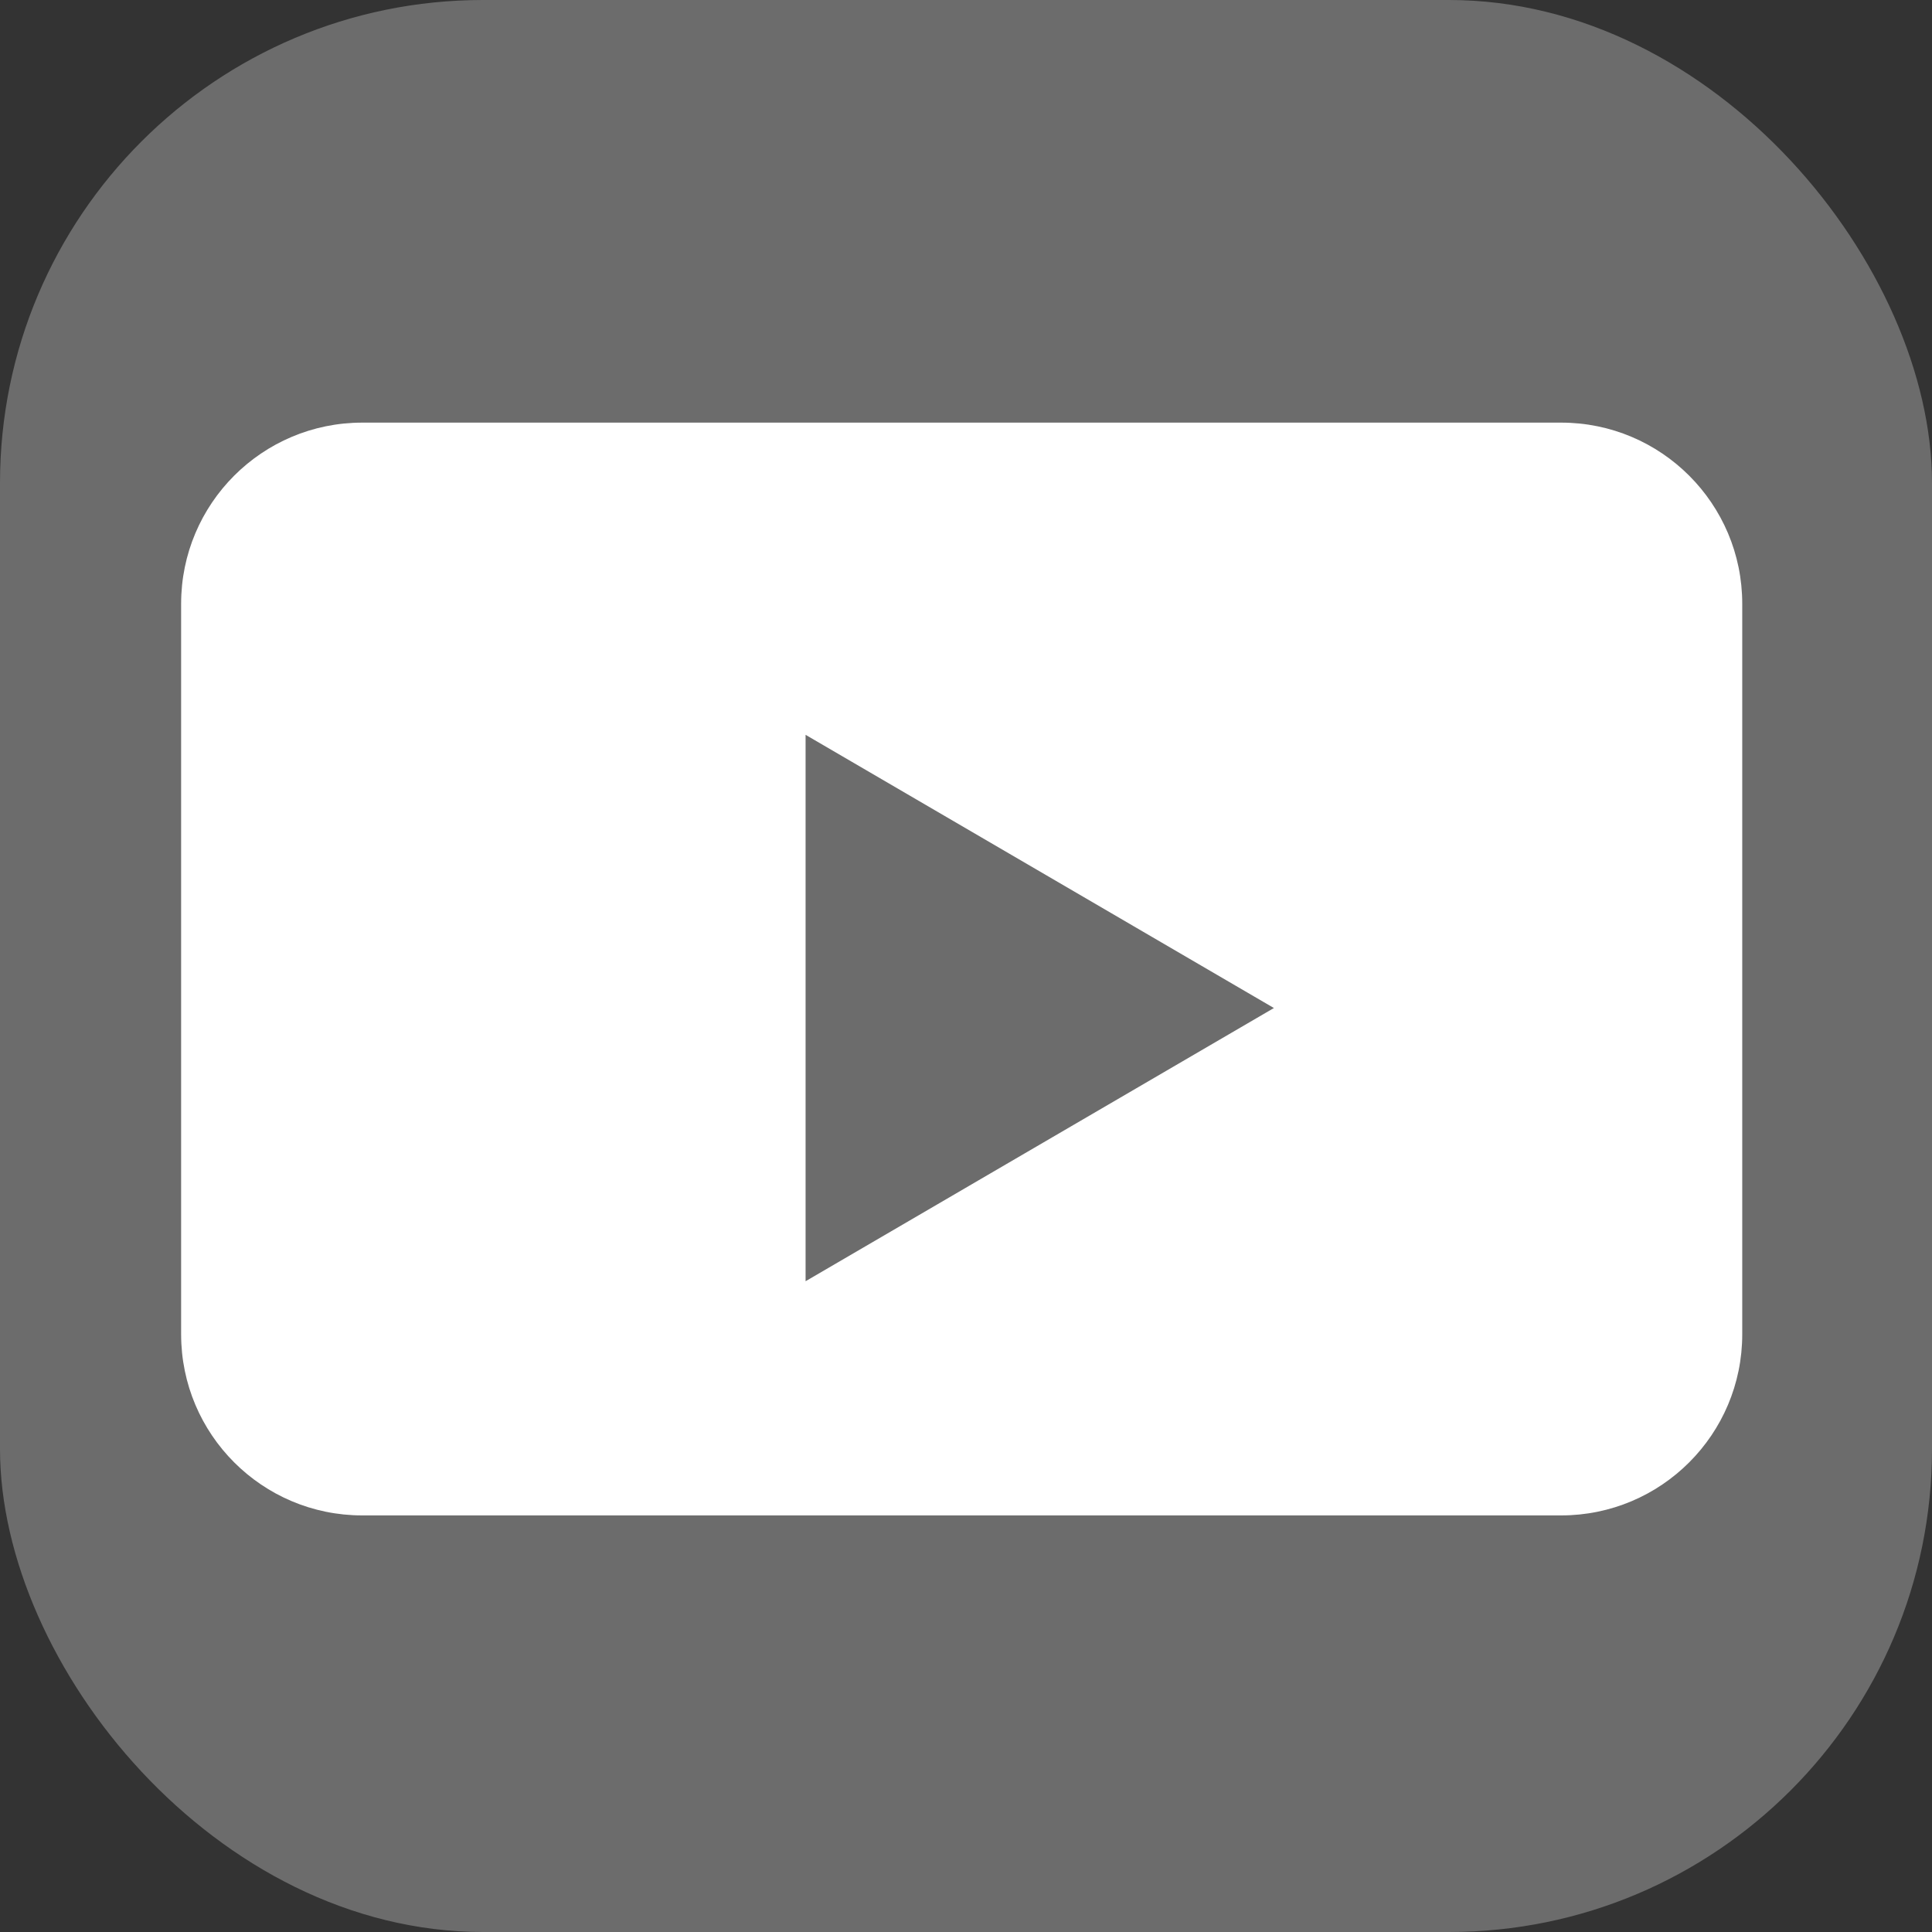 <?xml version="1.0" encoding="UTF-8"?> <svg xmlns="http://www.w3.org/2000/svg" width="32" height="32" viewBox="0 0 32 32" fill="none"><rect x="0" y="0" width="32" height="32" fill="#333333" stroke="none"/> <rect width="32" height="32" rx="8" fill="#6C6C6C"></rect> <path fill-rule="evenodd" clip-rule="evenodd" d="M6 7C4.343 7 3 8.343 3 10V22.1C3 23.757 4.343 25.1 6 25.1H25.857C27.514 25.1 28.857 23.757 28.857 22.1V10C28.857 8.343 27.514 7 25.857 7H6ZM21.1 16.696L13.343 12.171V21.221L21.1 16.696Z" fill="white"></path> </svg> 